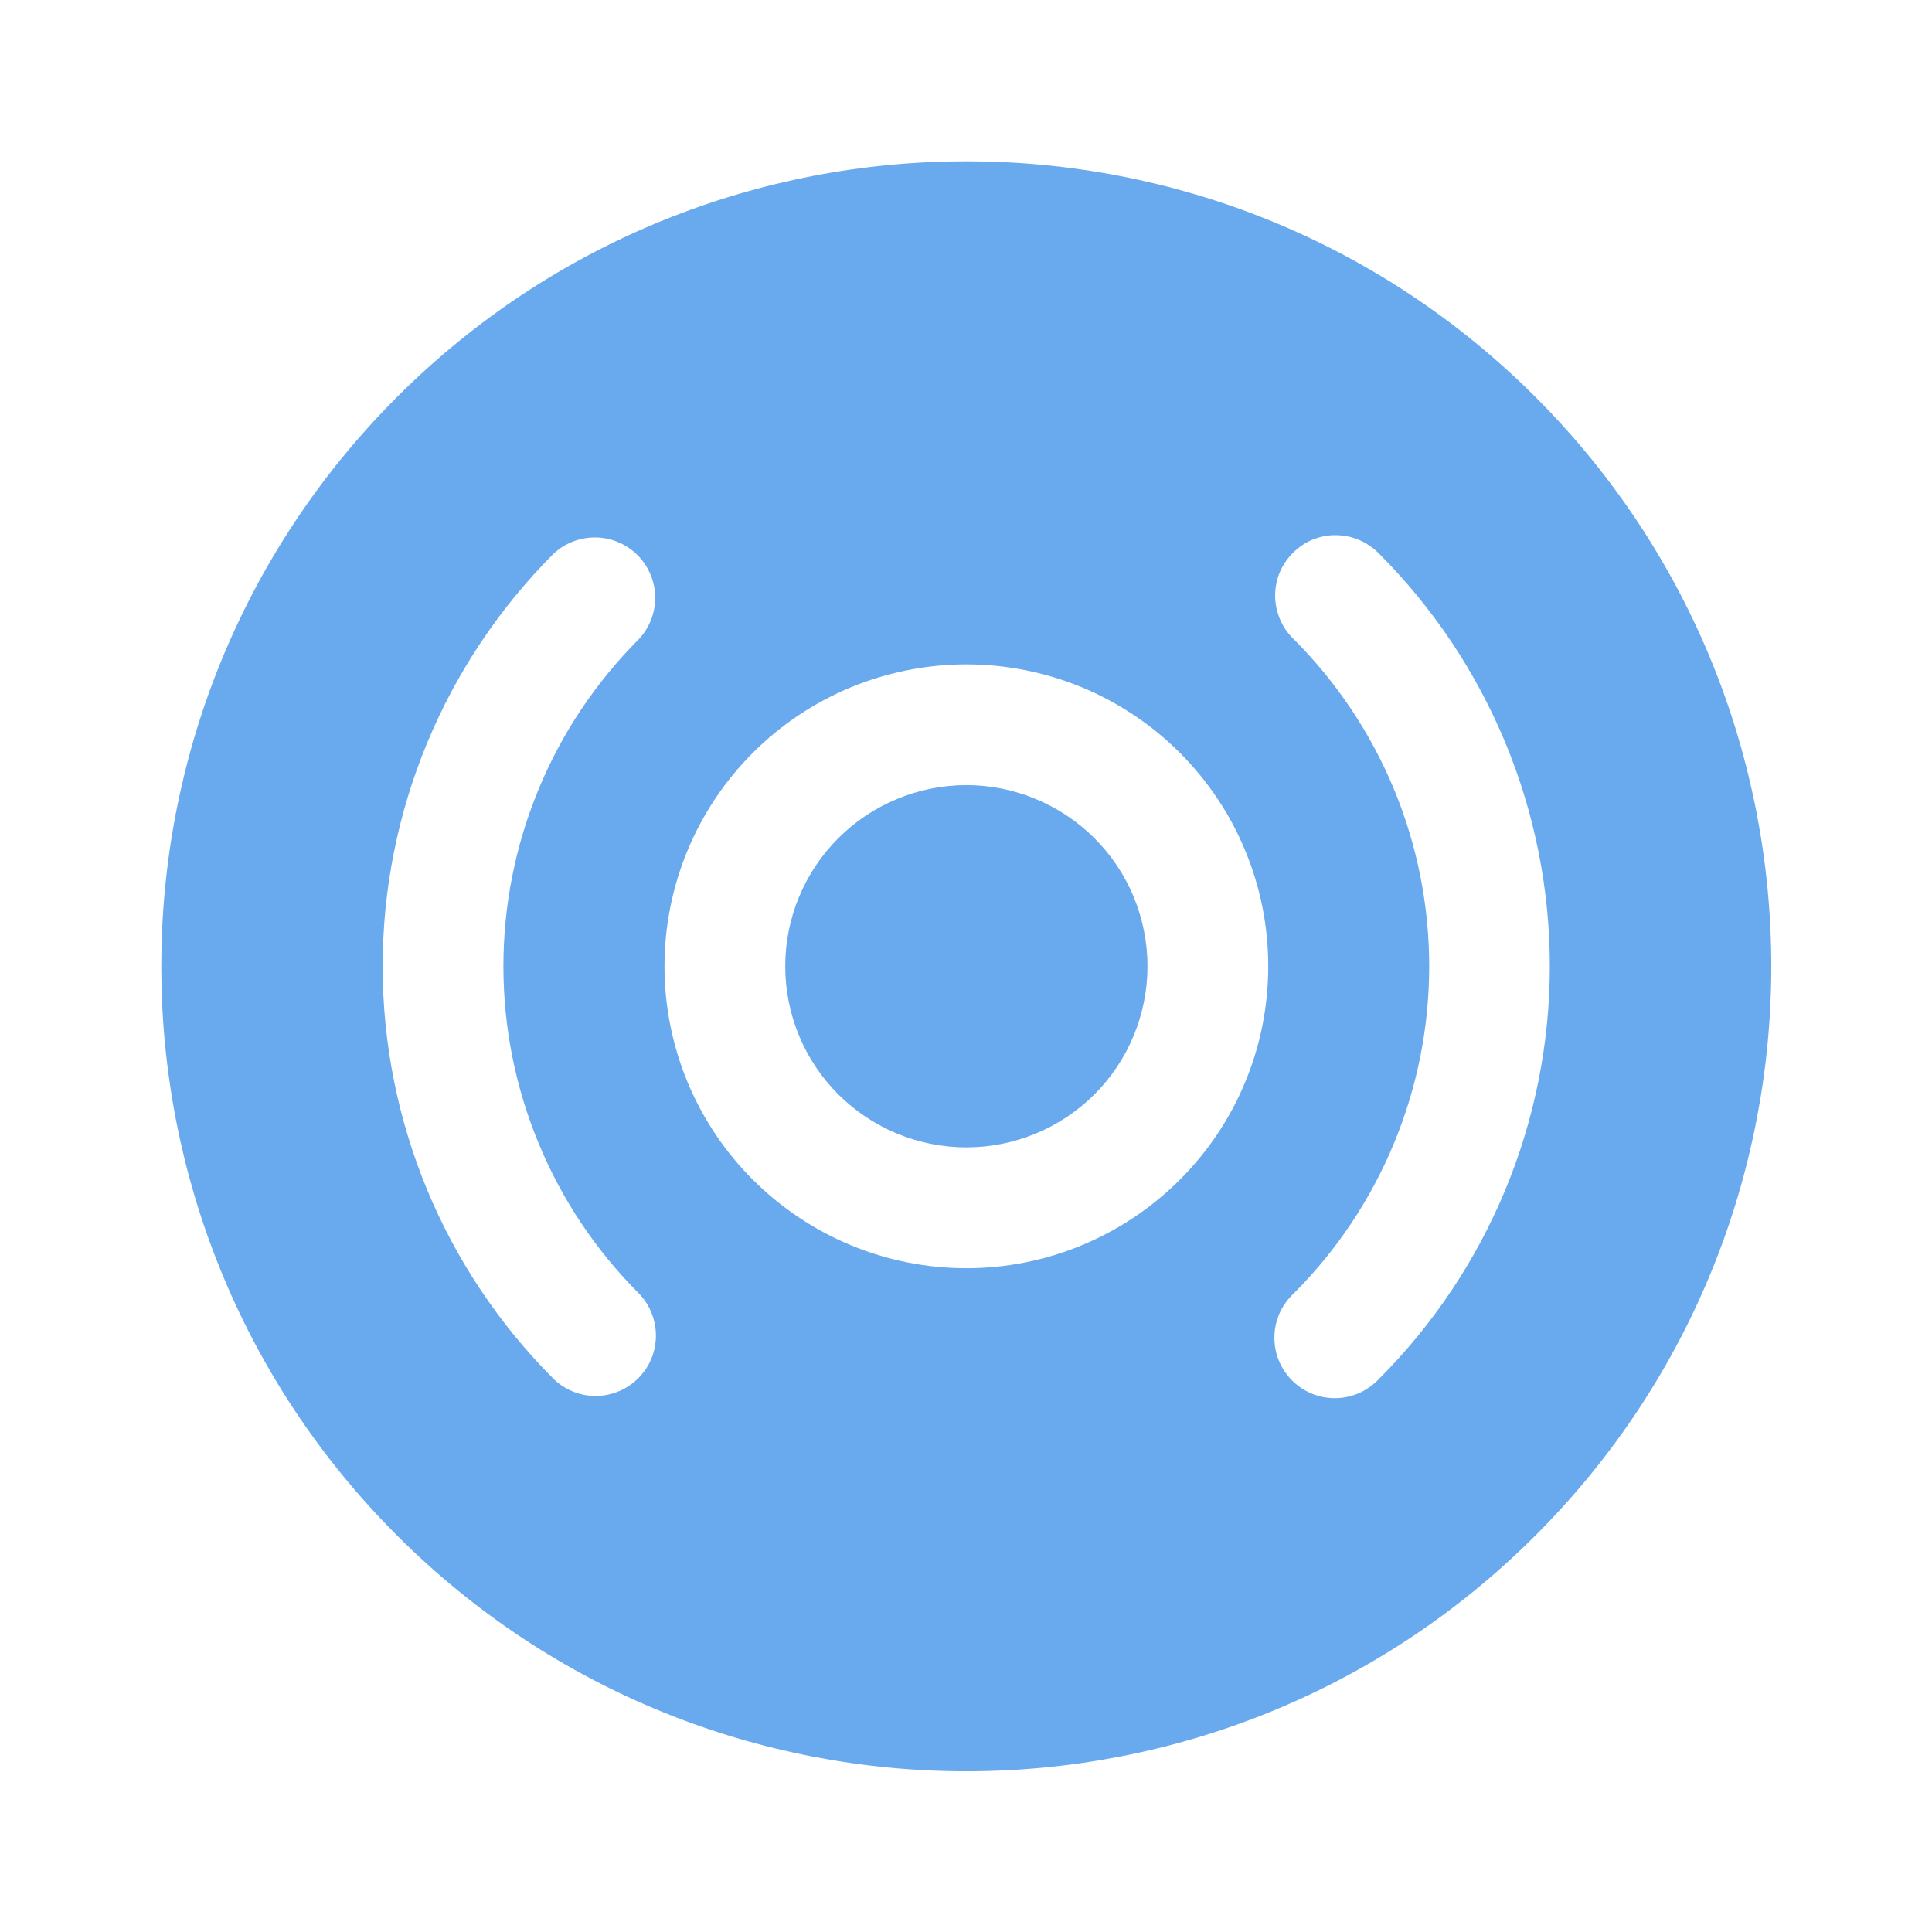 <?xml version="1.0" encoding="UTF-8"?> <svg xmlns="http://www.w3.org/2000/svg" width="16" height="16" viewBox="0 0 16 16" fill="none"><path fill-rule="evenodd" clip-rule="evenodd" d="M3.288 12.716C5.892 15.32 10.113 15.32 12.716 12.716C15.32 10.113 15.32 5.892 12.716 3.288C10.113 0.685 5.892 0.685 3.288 3.288C0.685 5.892 0.685 10.113 3.288 12.716ZM11.42 4.584C11.374 4.537 11.318 4.499 11.257 4.472C11.196 4.446 11.131 4.433 11.064 4.432C10.998 4.431 10.932 4.444 10.871 4.469C10.809 4.494 10.754 4.532 10.707 4.579C10.66 4.626 10.623 4.681 10.597 4.743C10.572 4.804 10.56 4.87 10.56 4.937C10.561 5.003 10.575 5.069 10.601 5.13C10.627 5.191 10.665 5.246 10.713 5.292C11.069 5.648 11.351 6.07 11.544 6.535C11.737 7.001 11.836 7.499 11.836 8.002C11.836 8.506 11.737 9.004 11.544 9.469C11.351 9.935 11.069 10.357 10.713 10.713C10.664 10.759 10.625 10.814 10.597 10.875C10.57 10.937 10.555 11.003 10.554 11.07C10.553 11.137 10.565 11.204 10.59 11.266C10.616 11.328 10.653 11.385 10.7 11.432C10.748 11.48 10.804 11.517 10.867 11.543C10.929 11.568 10.996 11.58 11.063 11.579C11.13 11.578 11.196 11.563 11.258 11.536C11.319 11.508 11.374 11.469 11.42 11.42C12.326 10.513 12.835 9.284 12.835 8.002C12.835 6.72 12.326 5.491 11.42 4.584ZM6.235 6.234C6.467 6.002 6.743 5.818 7.046 5.692C7.35 5.567 7.675 5.502 8.003 5.502C8.331 5.502 8.657 5.567 8.96 5.692C9.263 5.818 9.539 6.002 9.771 6.234C10.003 6.467 10.188 6.742 10.313 7.046C10.439 7.349 10.503 7.674 10.503 8.002C10.503 8.331 10.439 8.656 10.313 8.959C10.188 9.263 10.003 9.538 9.771 9.77C9.302 10.239 8.666 10.503 8.003 10.503C7.34 10.503 6.704 10.239 6.235 9.77C5.766 9.302 5.503 8.666 5.503 8.002C5.503 7.339 5.766 6.703 6.235 6.234ZM6.942 6.942C7.082 6.802 7.247 6.692 7.429 6.617C7.611 6.541 7.806 6.502 8.003 6.502C8.2 6.502 8.395 6.541 8.577 6.617C8.759 6.692 8.924 6.802 9.064 6.942C9.203 7.081 9.314 7.246 9.389 7.428C9.464 7.61 9.503 7.805 9.503 8.002C9.503 8.199 9.464 8.394 9.389 8.576C9.314 8.758 9.203 8.924 9.064 9.063C8.782 9.344 8.401 9.502 8.003 9.502C7.605 9.502 7.224 9.344 6.942 9.063C6.661 8.782 6.503 8.4 6.503 8.002C6.503 7.605 6.661 7.223 6.942 6.942ZM5.292 5.292C5.38 5.197 5.428 5.072 5.426 4.942C5.424 4.813 5.371 4.689 5.28 4.597C5.188 4.506 5.064 4.453 4.935 4.451C4.805 4.449 4.68 4.497 4.585 4.585C3.679 5.492 3.169 6.721 3.169 8.003C3.169 9.285 3.679 10.514 4.585 11.42C4.679 11.511 4.806 11.562 4.937 11.561C5.068 11.559 5.193 11.507 5.286 11.414C5.379 11.321 5.431 11.196 5.432 11.065C5.433 10.934 5.383 10.807 5.292 10.713C4.936 10.357 4.653 9.935 4.461 9.469C4.268 9.004 4.169 8.506 4.169 8.002C4.169 7.499 4.268 7.001 4.461 6.535C4.653 6.07 4.936 5.648 5.292 5.292Z" fill="#69A9EE"></path></svg> 